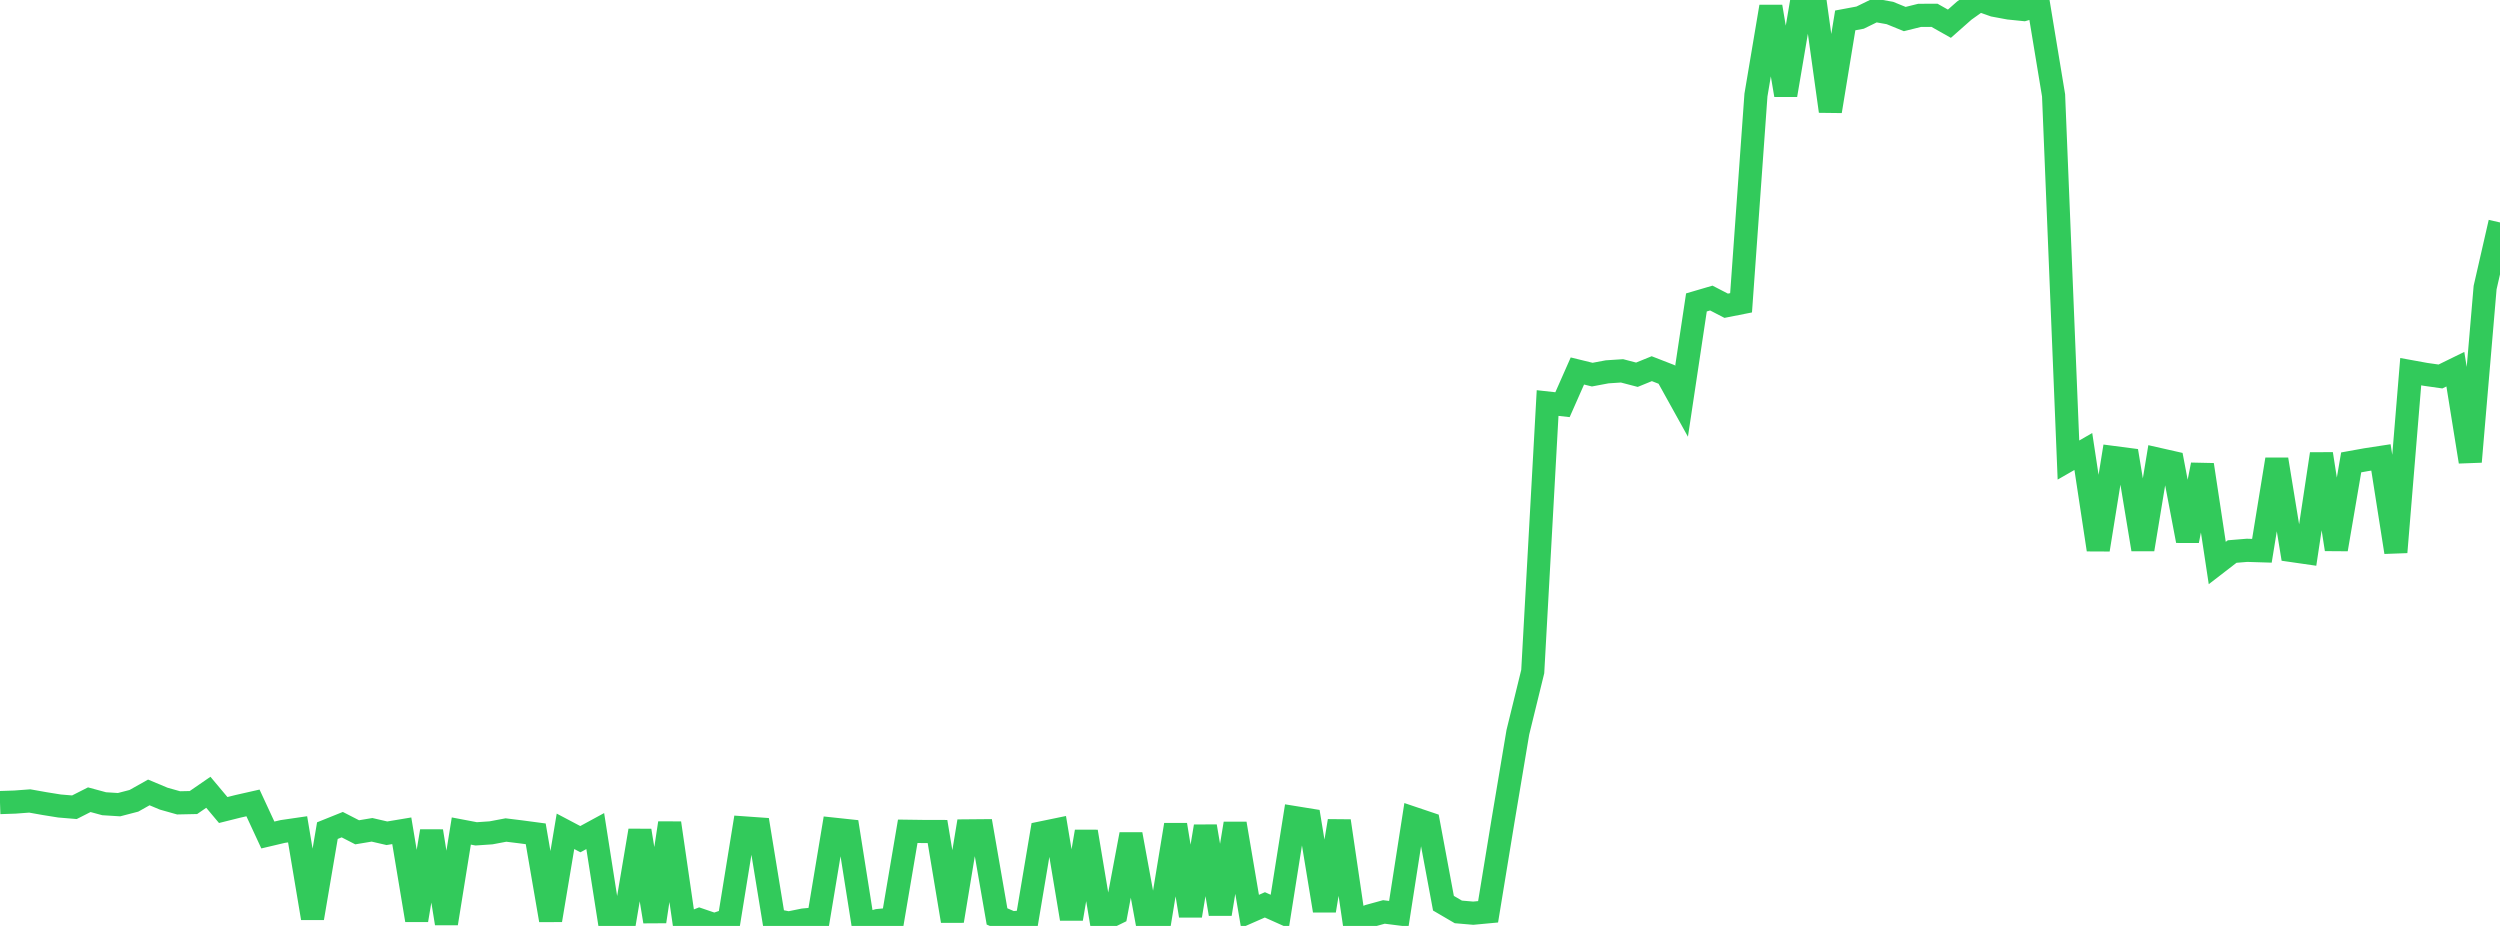 <?xml version="1.0" standalone="no"?>
<!DOCTYPE svg PUBLIC "-//W3C//DTD SVG 1.1//EN" "http://www.w3.org/Graphics/SVG/1.1/DTD/svg11.dtd">

<svg width="135" height="50" viewBox="0 0 135 50" preserveAspectRatio="none" 
  xmlns="http://www.w3.org/2000/svg"
  xmlns:xlink="http://www.w3.org/1999/xlink">


<polyline points="0.0, 43.339 0.804, 43.312 1.607, 43.252 2.411, 43.395 3.214, 43.524 4.018, 43.591 4.821, 43.184 5.625, 43.402 6.429, 43.452 7.232, 43.243 8.036, 42.791 8.839, 43.127 9.643, 43.354 10.446, 43.337 11.25, 42.783 12.054, 43.741 12.857, 43.54 13.661, 43.358 14.464, 45.09 15.268, 44.9 16.071, 44.783 16.875, 49.58 17.679, 44.854 18.482, 44.531 19.286, 44.944 20.089, 44.81 20.893, 44.996 21.696, 44.862 22.5, 49.689 23.304, 44.882 24.107, 49.865 24.911, 44.875 25.714, 45.028 26.518, 44.973 27.321, 44.821 28.125, 44.92 28.929, 45.027 29.732, 49.689 30.536, 44.891 31.339, 45.315 32.143, 44.878 32.946, 50.0 33.75, 49.627 34.554, 44.852 35.357, 49.762 36.161, 44.445 36.964, 49.976 37.768, 49.662 38.571, 49.937 39.375, 49.665 40.179, 44.706 40.982, 44.763 41.786, 49.683 42.589, 49.843 43.393, 49.68 44.196, 49.605 45.0, 44.773 45.804, 44.859 46.607, 49.935 47.411, 49.709 48.214, 49.632 49.018, 44.889 49.821, 44.9 50.625, 44.902 51.429, 49.731 52.232, 44.868 53.036, 44.861 53.839, 49.487 54.643, 49.835 55.446, 49.757 56.25, 44.973 57.054, 44.807 57.857, 49.615 58.661, 44.907 59.464, 49.716 60.268, 49.323 61.071, 45.053 61.875, 49.436 62.679, 49.427 63.482, 44.541 64.286, 49.448 65.089, 44.623 65.893, 49.354 66.696, 44.473 67.5, 49.215 68.304, 48.862 69.107, 49.222 69.911, 44.151 70.714, 44.281 71.518, 49.176 72.321, 44.333 73.125, 49.798 73.929, 49.465 74.732, 49.245 75.536, 49.347 76.339, 44.194 77.143, 44.465 77.946, 48.773 78.75, 49.243 79.554, 49.312 80.357, 49.237 81.161, 44.331 81.964, 39.544 82.768, 36.264 83.571, 21.764 84.375, 21.853 85.179, 20.033 85.982, 20.23 86.786, 20.079 87.589, 20.026 88.393, 20.236 89.196, 19.909 90.0, 20.222 90.804, 21.672 91.607, 16.331 92.411, 16.095 93.214, 16.51 94.018, 16.351 94.821, 5.135 95.625, 0.358 96.429, 5.135 97.232, 0.406 98.036, 0.237 98.839, 6.006 99.643, 1.102 100.446, 0.952 101.25, 0.559 102.054, 0.702 102.857, 1.029 103.661, 0.829 104.464, 0.827 105.268, 1.281 106.071, 0.572 106.875, 0.0 107.679, 0.284 108.482, 0.433 109.286, 0.515 110.089, 0.282 110.893, 5.148 111.696, 24.843 112.5, 24.381 113.304, 29.683 114.107, 24.704 114.911, 24.809 115.714, 29.665 116.518, 24.795 117.321, 24.977 118.125, 29.203 118.929, 25.098 119.732, 30.403 120.536, 29.783 121.339, 29.717 122.143, 29.742 122.946, 24.809 123.75, 29.727 124.554, 29.843 125.357, 24.512 126.161, 29.664 126.964, 24.969 127.768, 24.824 128.571, 24.701 129.375, 29.817 130.179, 20.07 130.982, 20.216 131.786, 20.33 132.589, 19.936 133.393, 24.933 134.196, 15.529 135.0, 12.012" fill="none" stroke="#32ca5b" stroke-width="1.25"/>

</svg>